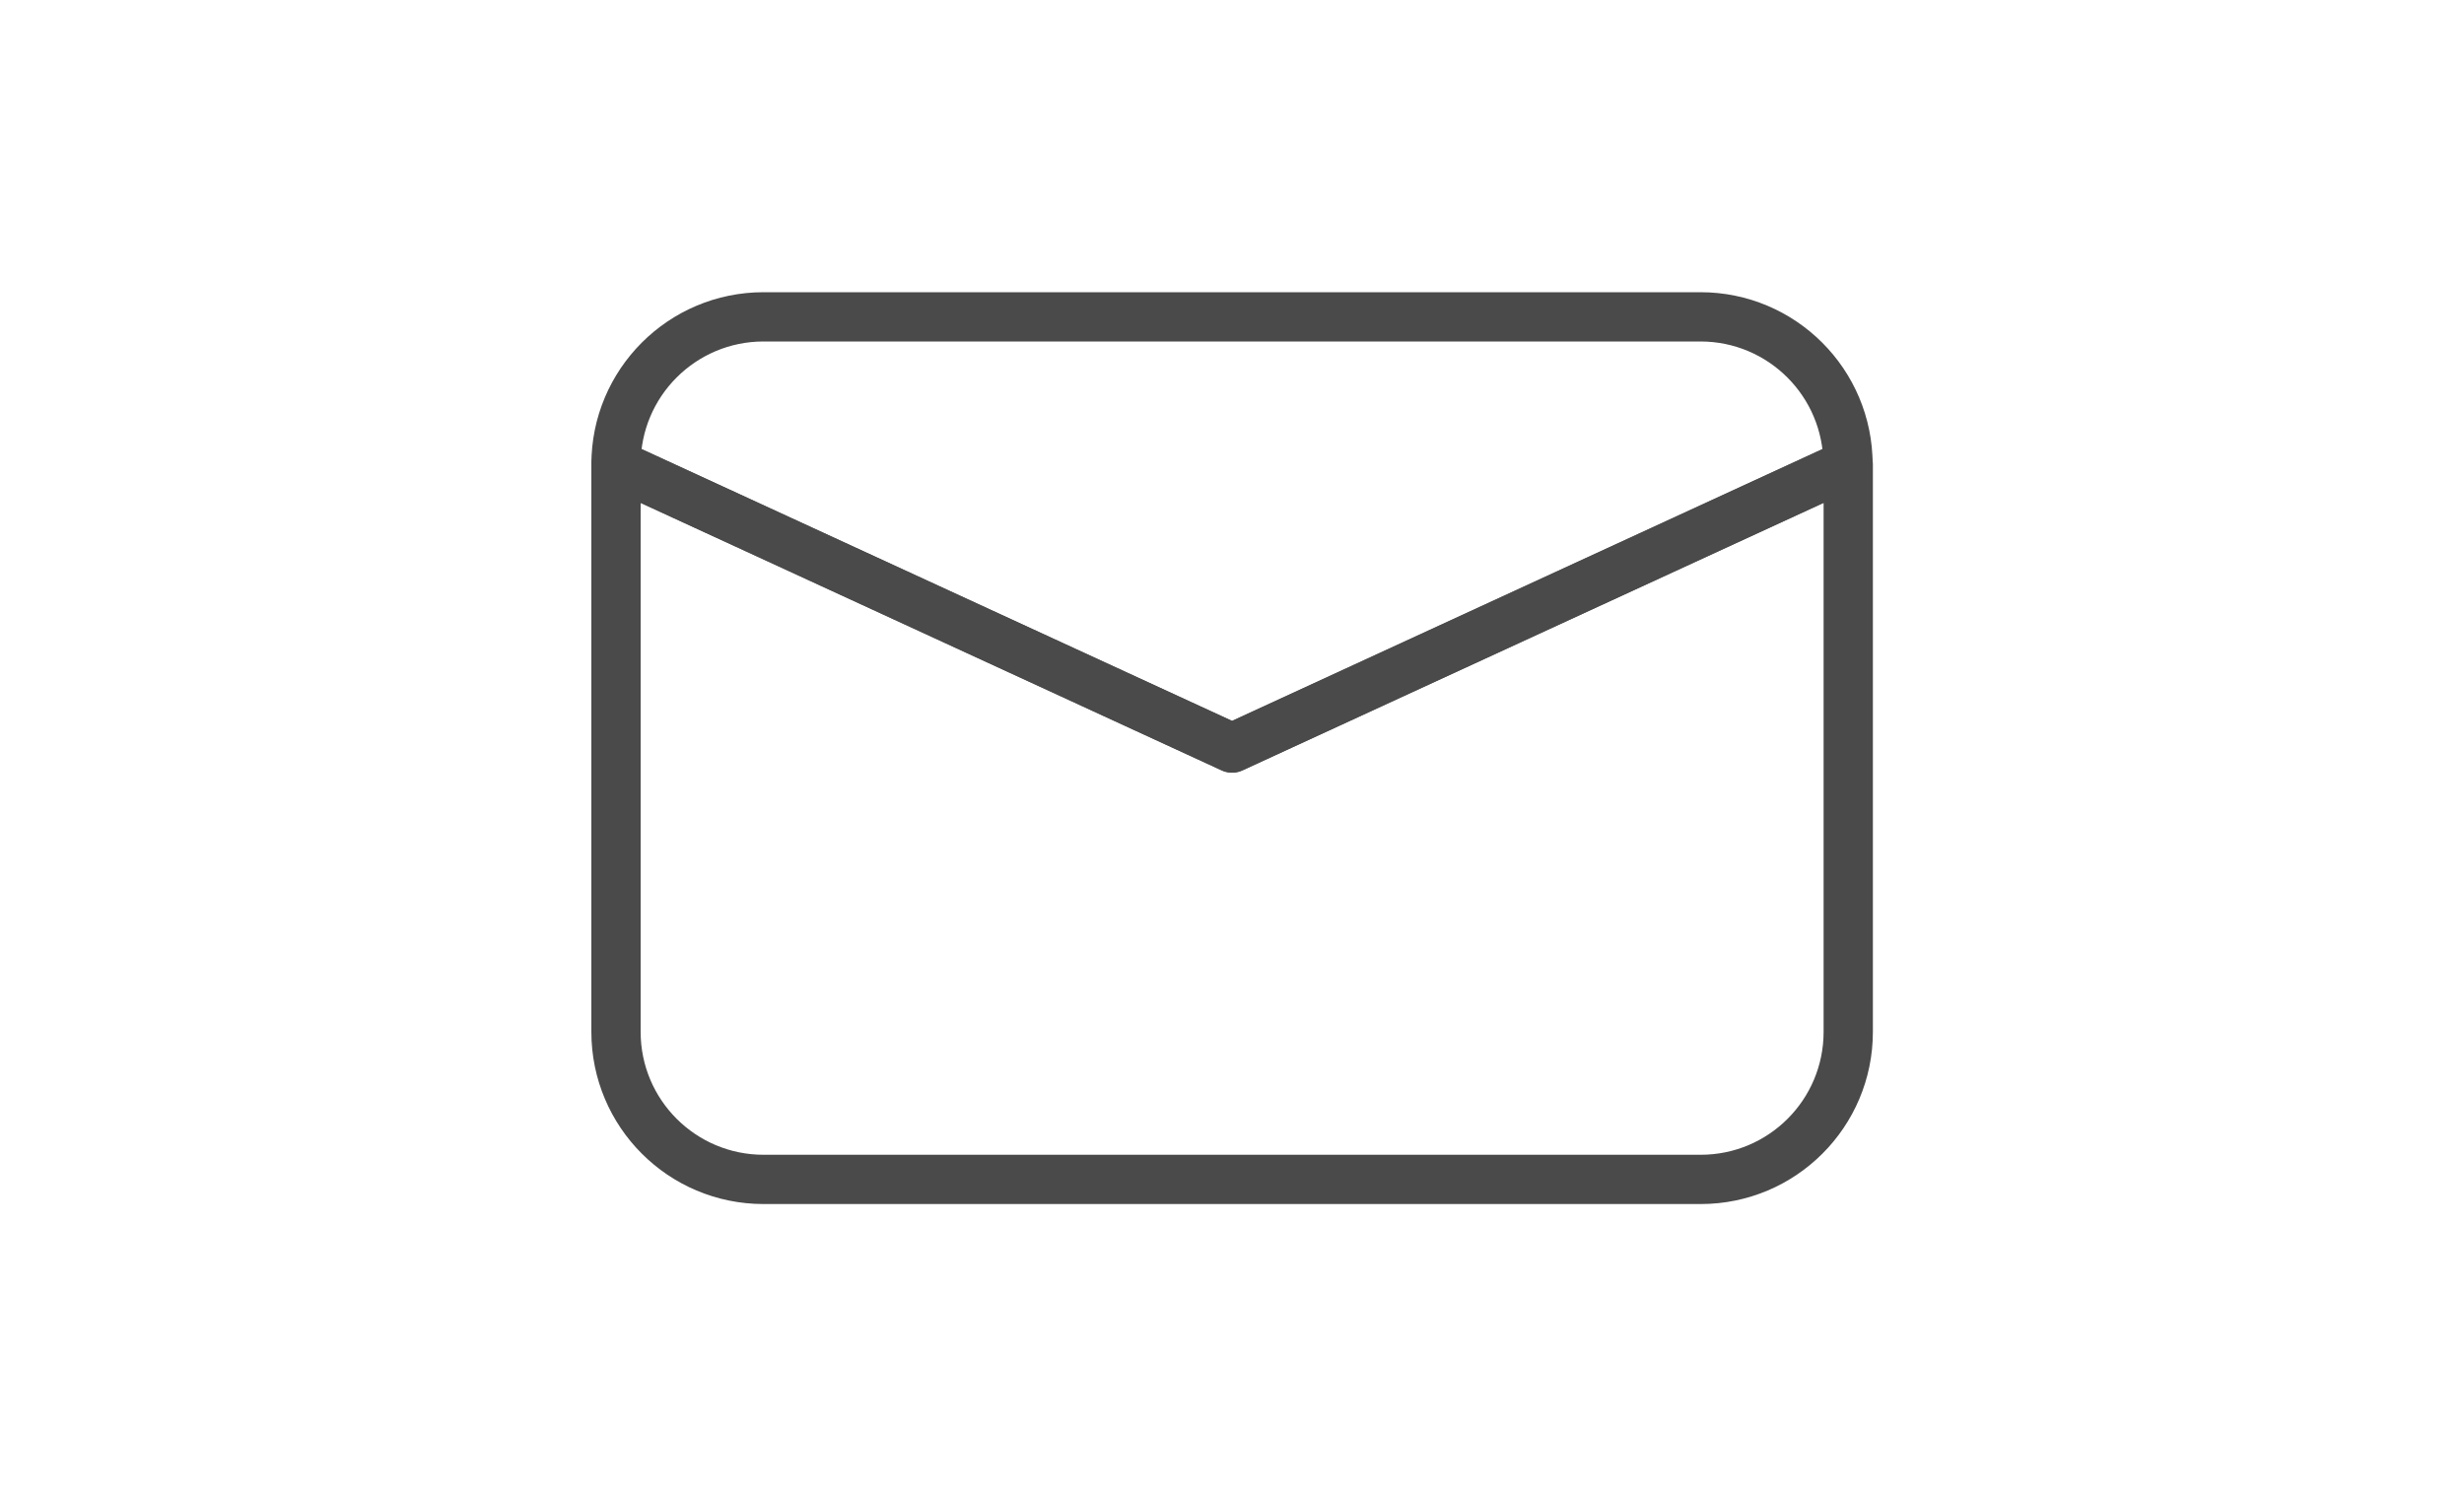 <svg viewBox="0 0 100 60.73" xmlns="http://www.w3.org/2000/svg" data-sanitized-data-name="Capa 2" data-name="Capa 2" id="Capa_2">
  <defs>
    <style>
      .cls-1, .cls-2 {
        fill: none;
      }

      .cls-2 {
        stroke: #4a4a4a;
        stroke-linejoin: round;
        stroke-width: 2px;
      }
    </style>
  </defs>
  <g data-sanitized-data-name="Capa 1" data-name="Capa 1" id="Capa_1-2">
    <g>
      <path d="M50,30.36l-25-11.51h0v23.03c0,3.31,2.68,5.99,5.99,5.99h38.03c3.31,0,5.99-2.68,5.99-5.99V18.85h0s-25,11.51-25,11.51Z" class="cls-2"></path>
      <rect height="60.73" width="100" class="cls-1"></rect>
      <path d="M75,18.85c0-3.31-2.68-5.99-5.99-5.99H30.99c-3.31,0-5.99,2.68-5.99,5.99l25,11.51,25-11.51Z" class="cls-2"></path>
    </g>
  </g>
</svg>